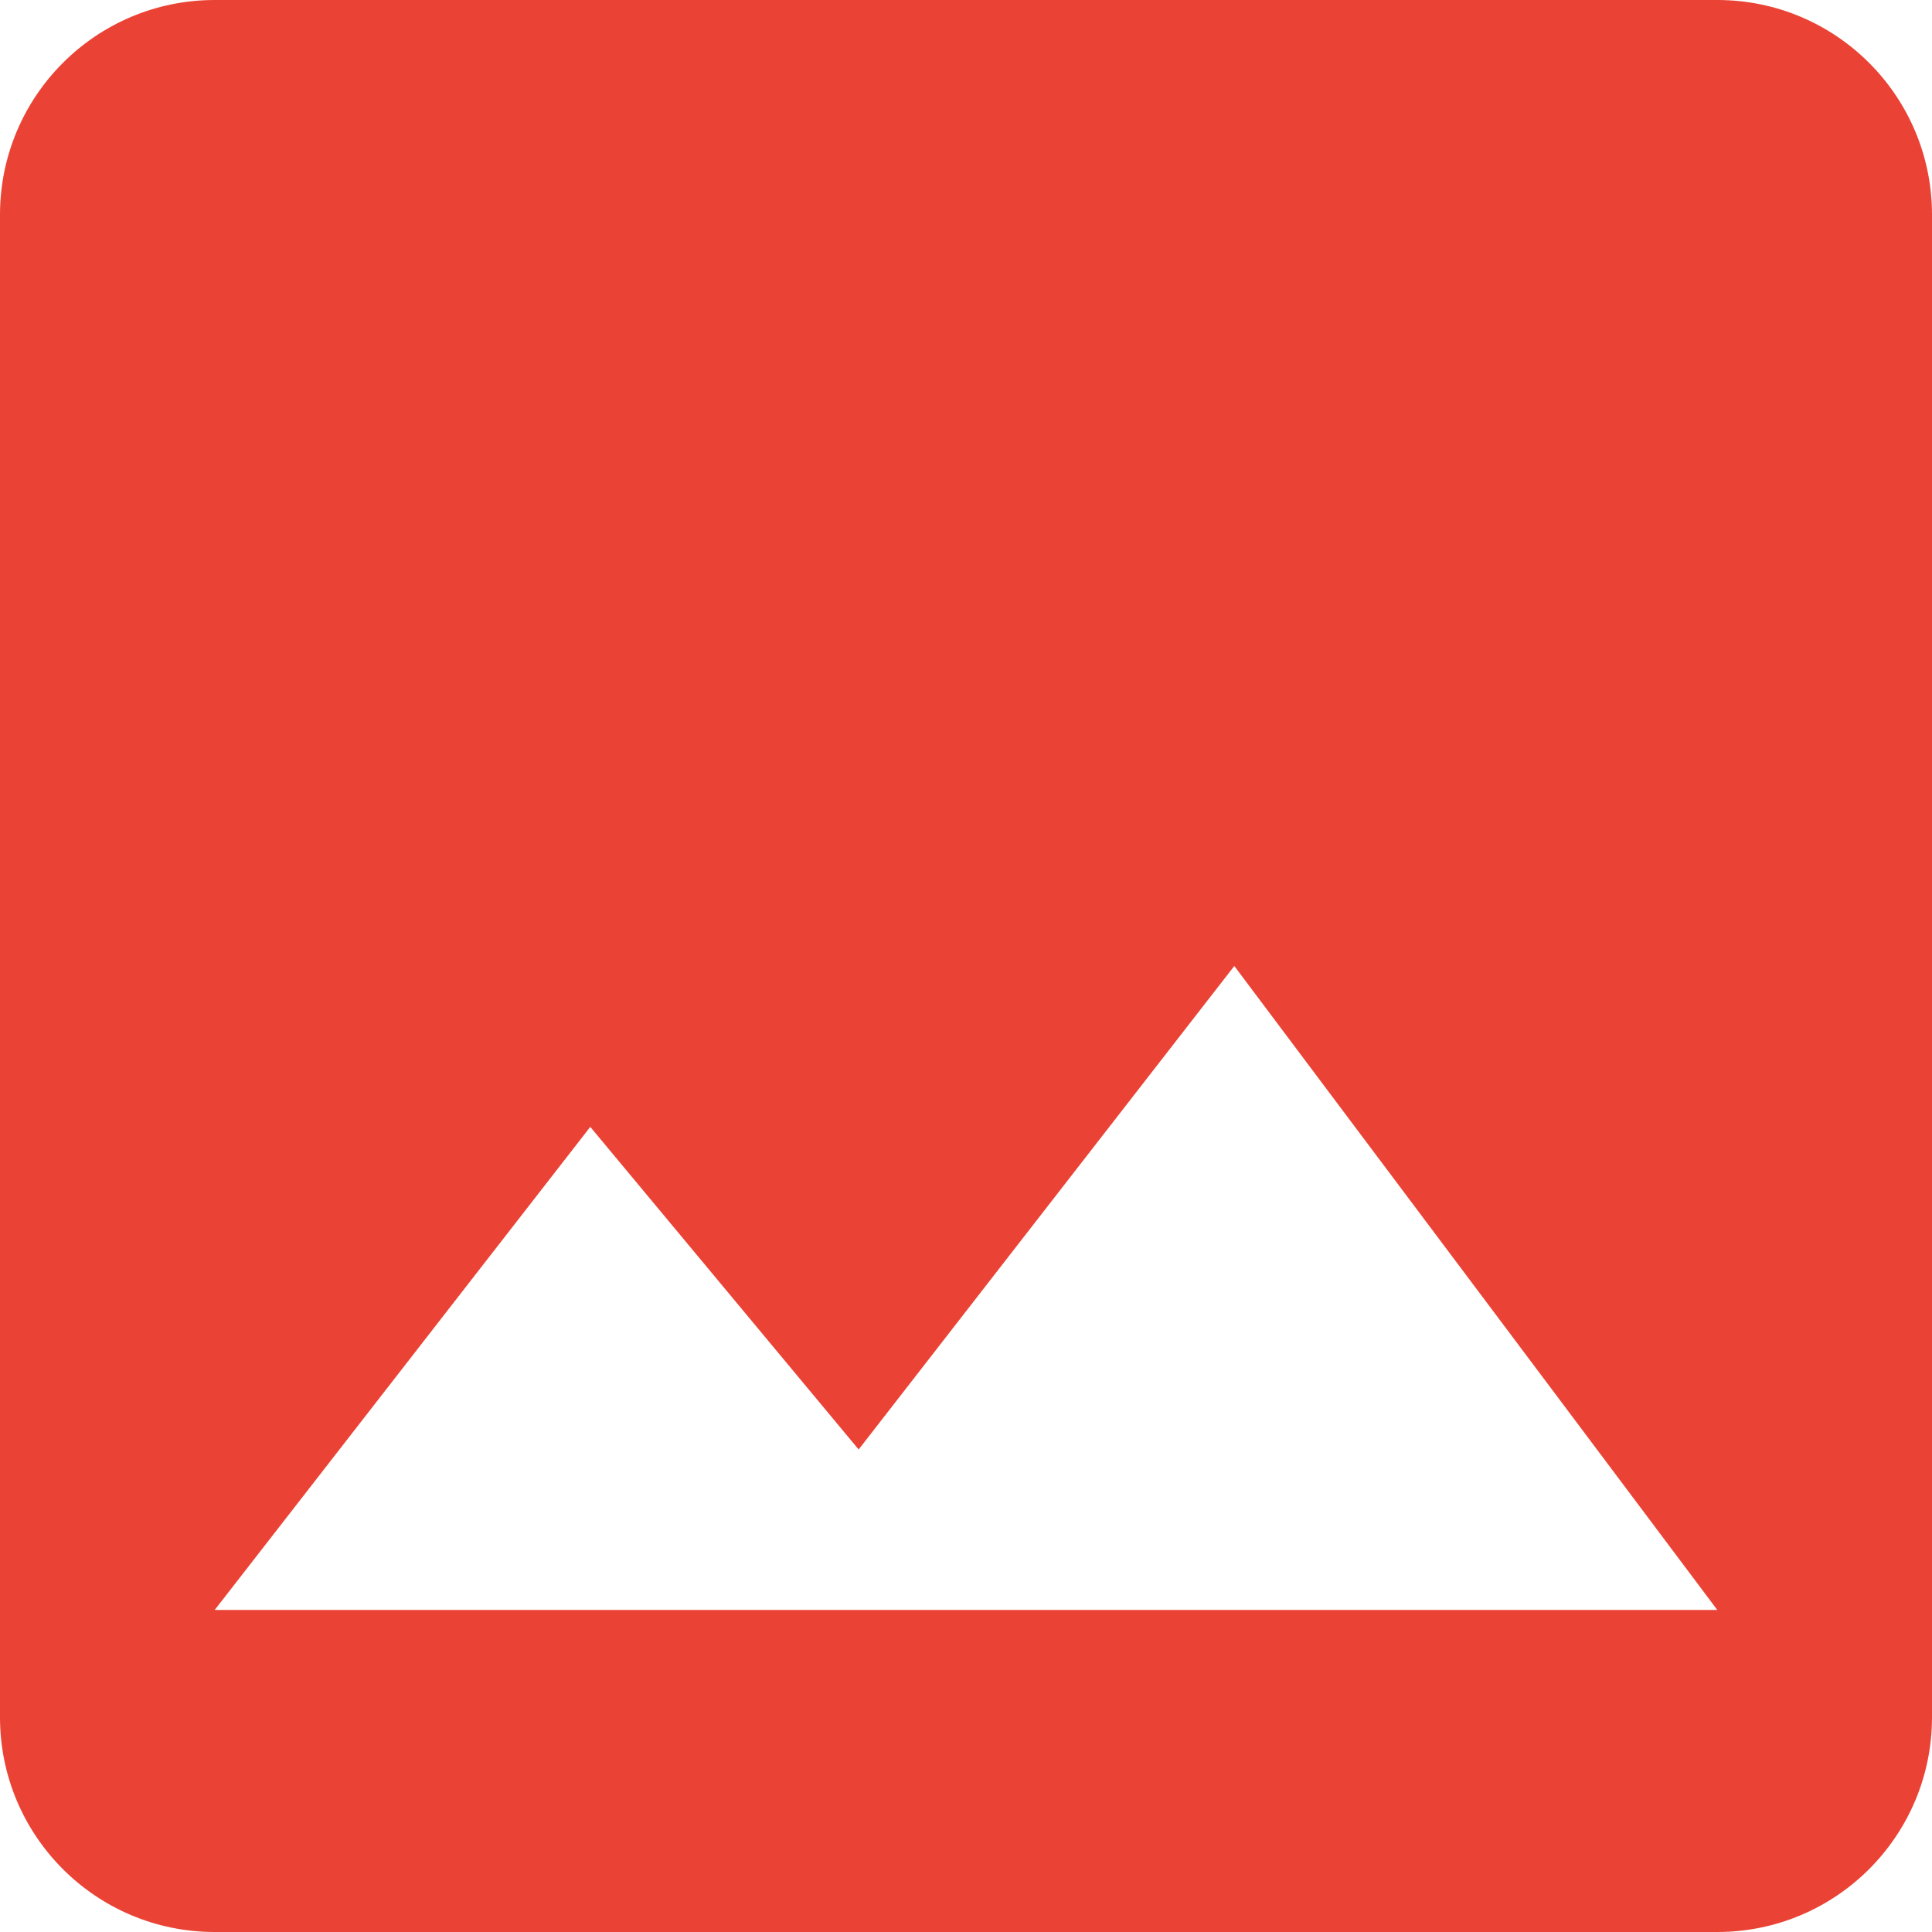 <svg xmlns:xlink="http://www.w3.org/1999/xlink" viewBox="0 0 16 16" xmlns="http://www.w3.org/2000/svg" class="k2eJge" style="width: 16px; height: 16px;" width="16"  height="16" ><path fill-rule="evenodd" clip-rule="evenodd" d="M16 14.222V1.778C16 .796 15.204 0 14.222 0H1.778C.796 0 0 .796 0 1.778v12.444C0 15.204.796 16 1.778 16h12.444c.982 0 1.778-.796 1.778-1.778zM4.889 9.333l2.222 2.671L10.222 8l4 5.333H1.778l3.11-4z" fill="#EA4335"></path></svg>